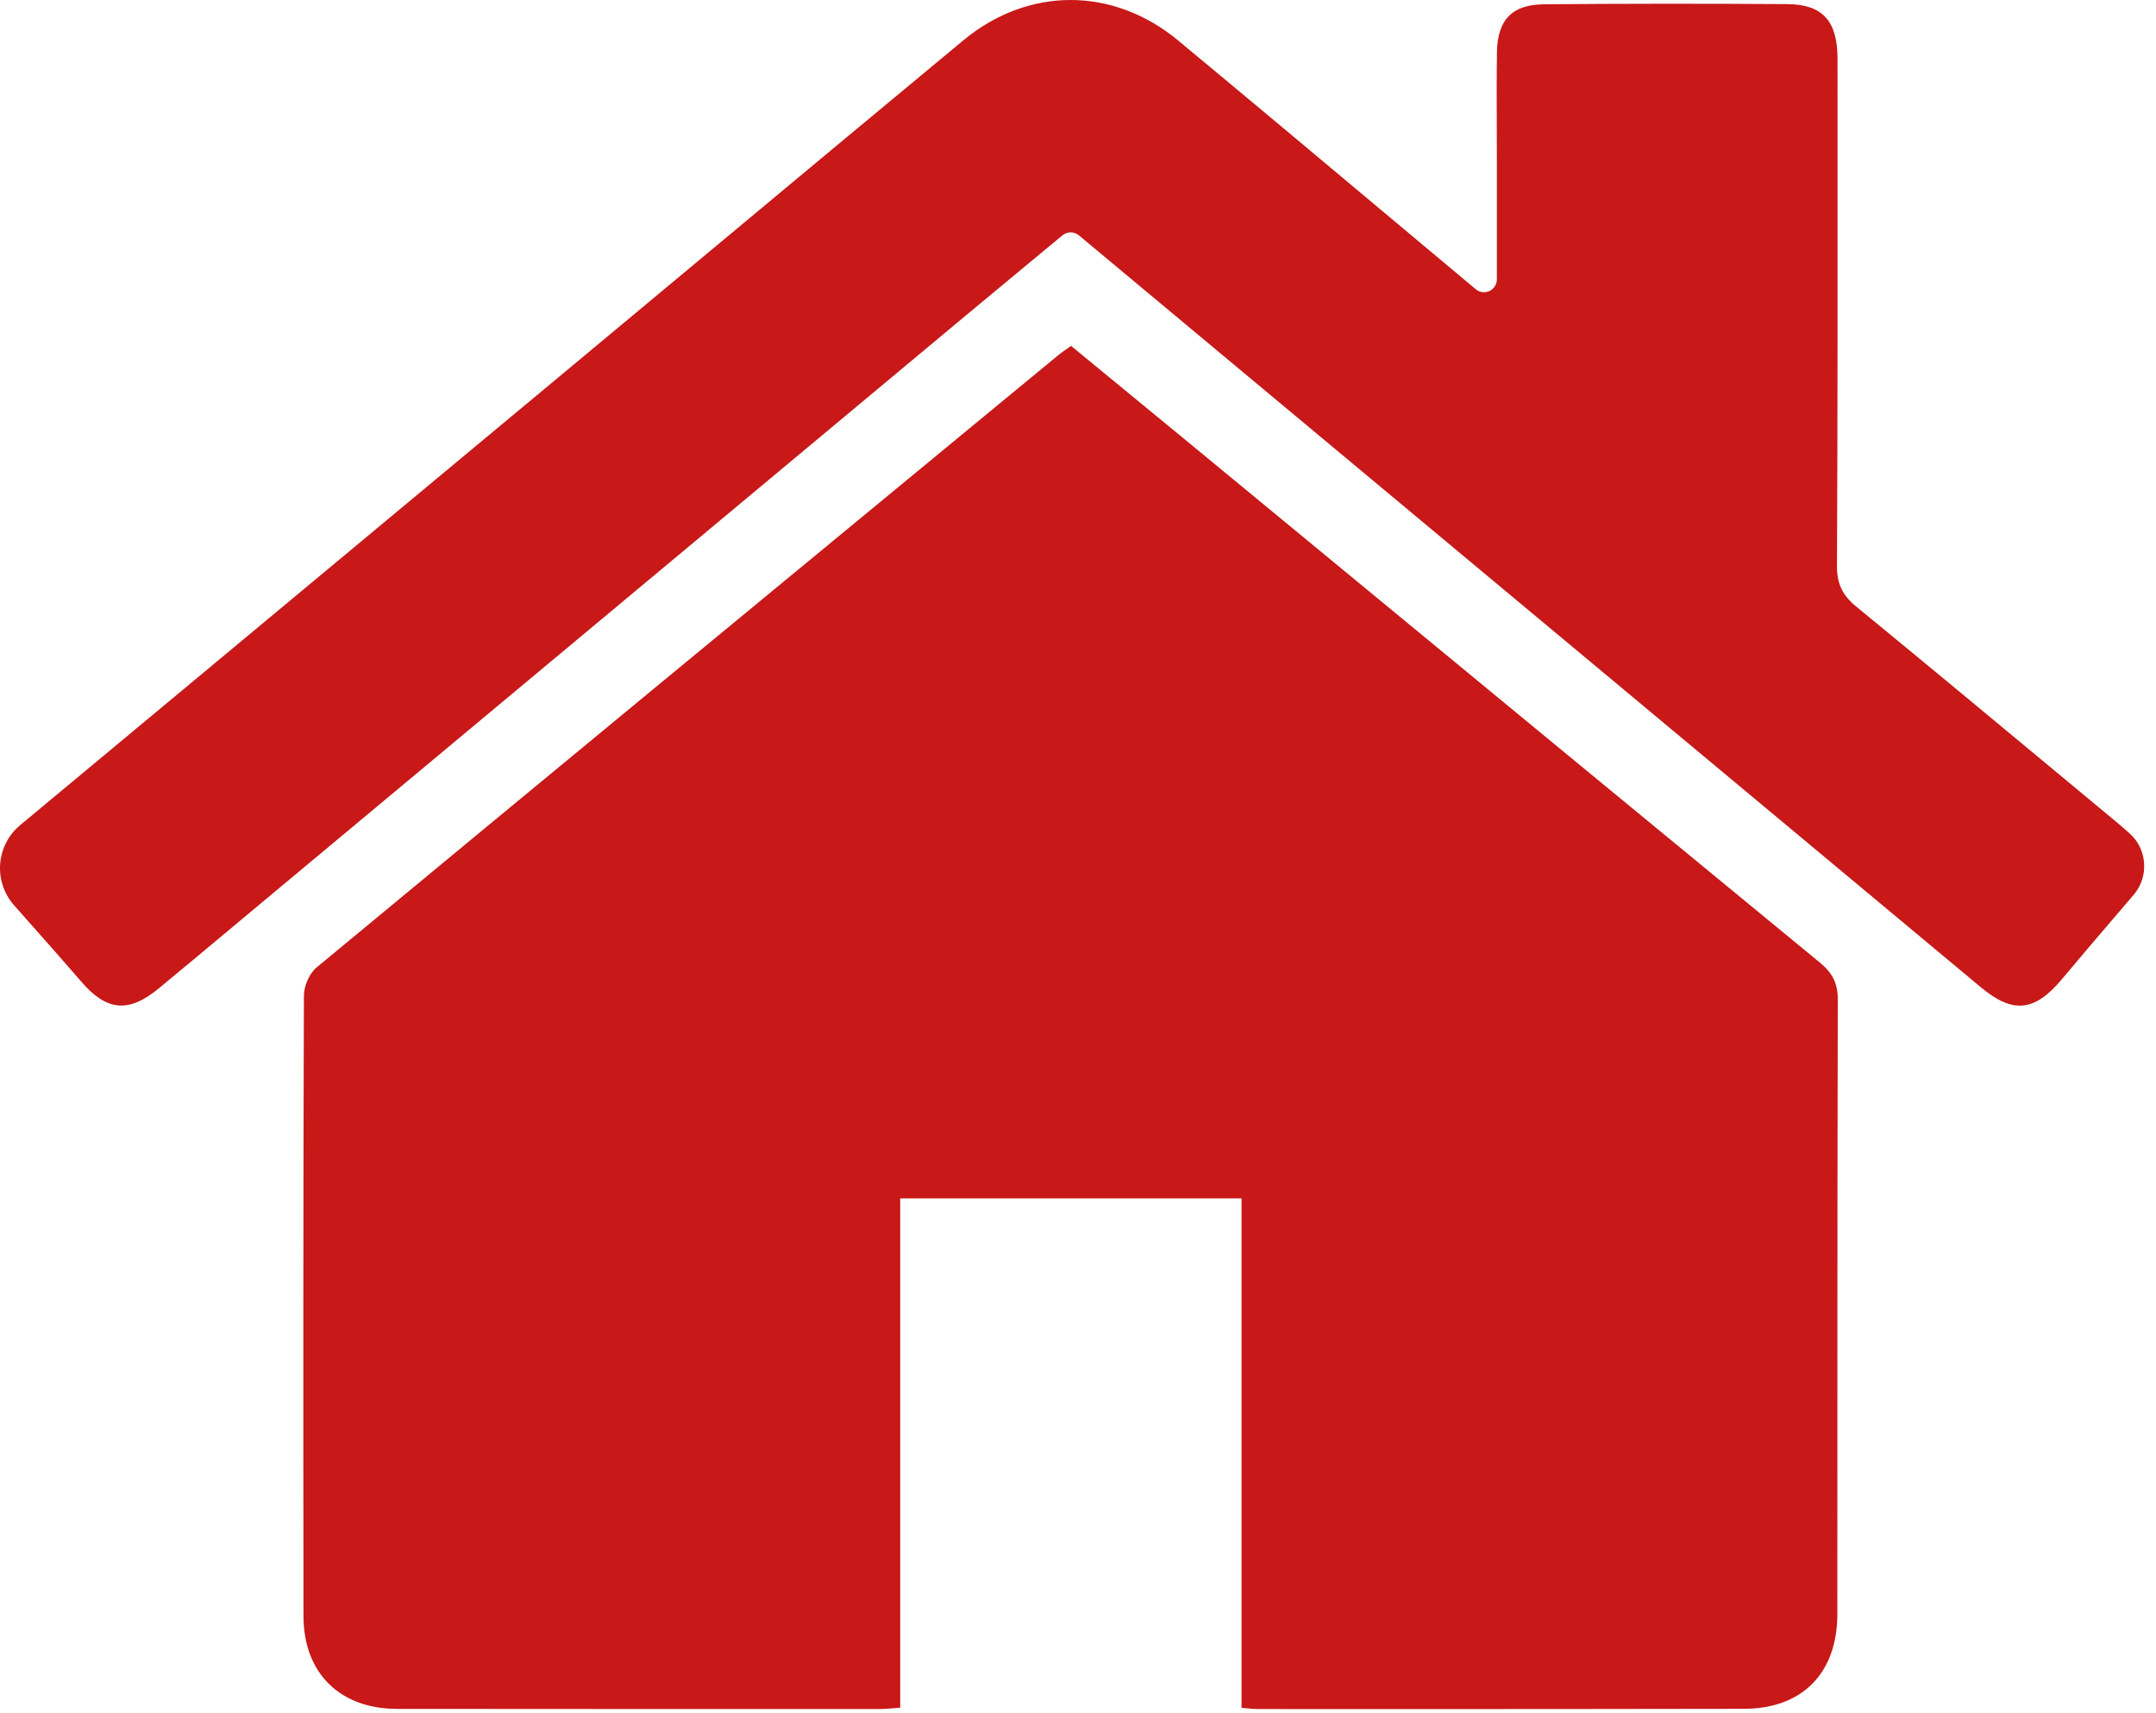 <svg xmlns="http://www.w3.org/2000/svg" width="180" height="143" viewBox="0 0 180 143" fill="none"><path id="Union" fill-rule="evenodd" clip-rule="evenodd" d="M49.372 29.207C33.477 42.432 17.582 55.654 1.687 68.875L1.684 68.878C-0.342 70.562 -0.573 73.589 1.173 75.566C1.672 76.131 2.172 76.695 2.672 77.259C4.055 78.819 5.437 80.378 6.797 81.956C8.9 84.395 10.734 84.584 13.243 82.516C15.078 81.002 16.906 79.475 18.734 77.949C19.412 77.383 20.089 76.817 20.767 76.252C30.796 67.891 40.824 59.529 50.852 51.167C60.875 42.81 70.897 34.453 80.921 26.096C82.802 24.529 84.689 22.968 86.585 21.398C87.289 20.816 87.994 20.232 88.7 19.646C89.096 19.314 89.677 19.314 90.076 19.646C92.199 21.416 94.296 23.165 96.38 24.902C98.438 26.617 100.482 28.322 102.527 30.026C106.863 33.64 111.198 37.255 115.534 40.869C132.147 54.718 148.76 68.568 165.376 82.411C168.084 84.668 169.89 84.441 172.182 81.694C173.62 79.969 175.08 78.264 176.54 76.559C177.077 75.932 177.614 75.305 178.149 74.677C179.433 73.172 179.269 70.866 177.785 69.557C177.414 69.228 177.043 68.903 176.662 68.588C175.078 67.273 173.495 65.958 171.912 64.643C166.275 59.96 160.638 55.276 154.971 50.632C153.841 49.704 153.358 48.752 153.365 47.251C153.426 34.27 153.419 21.286 153.412 8.304C153.412 7.175 153.411 6.046 153.411 4.917C153.411 1.76 152.179 0.364 149.218 0.343C142.457 0.297 135.692 0.301 128.928 0.357C126.226 0.378 125.015 1.659 124.977 4.378C124.948 6.462 124.955 8.547 124.963 10.632C124.966 11.579 124.97 12.526 124.97 13.473V23.314C124.97 24.227 123.909 24.728 123.21 24.143C123.208 24.142 123.205 24.14 123.202 24.138C123.2 24.137 123.197 24.135 123.196 24.133C120.563 21.932 117.933 19.729 115.303 17.526C109.665 12.802 104.027 8.078 98.366 3.384C92.928 -1.127 85.845 -1.123 80.427 3.367C73.621 9.006 66.829 14.665 60.038 20.324C56.483 23.286 52.929 26.248 49.372 29.207ZM75.157 100.038H103.654V142.562C103.843 142.577 104.012 142.593 104.169 142.607C104.488 142.638 104.753 142.663 105.019 142.663C107.725 142.663 110.432 142.663 113.139 142.664C123.965 142.666 134.79 142.667 145.614 142.642C150.492 142.628 153.397 139.646 153.397 134.716C153.4 129.222 153.4 123.729 153.4 118.236C153.401 106.641 153.401 95.046 153.432 83.451C153.439 82.082 152.991 81.218 151.948 80.36C138.636 69.423 125.341 58.463 112.047 47.502C107.615 43.849 103.183 40.195 98.751 36.542C96.329 34.547 93.905 32.556 91.463 30.551C90.783 29.992 90.101 29.433 89.418 28.871C89.271 28.978 89.134 29.074 89.006 29.164C88.763 29.334 88.548 29.485 88.347 29.652C86.419 31.241 84.492 32.829 82.564 34.418C63.84 49.851 45.114 65.285 26.426 80.763C25.824 81.263 25.372 82.317 25.372 83.115C25.313 100.378 25.316 117.641 25.337 134.904C25.344 139.66 28.375 142.642 33.141 142.649C44.366 142.661 55.59 142.66 66.815 142.66C69.064 142.66 71.312 142.66 73.561 142.66C73.853 142.66 74.144 142.634 74.498 142.602C74.694 142.584 74.91 142.565 75.157 142.548V100.038Z" fill="#C81818"></path></svg>